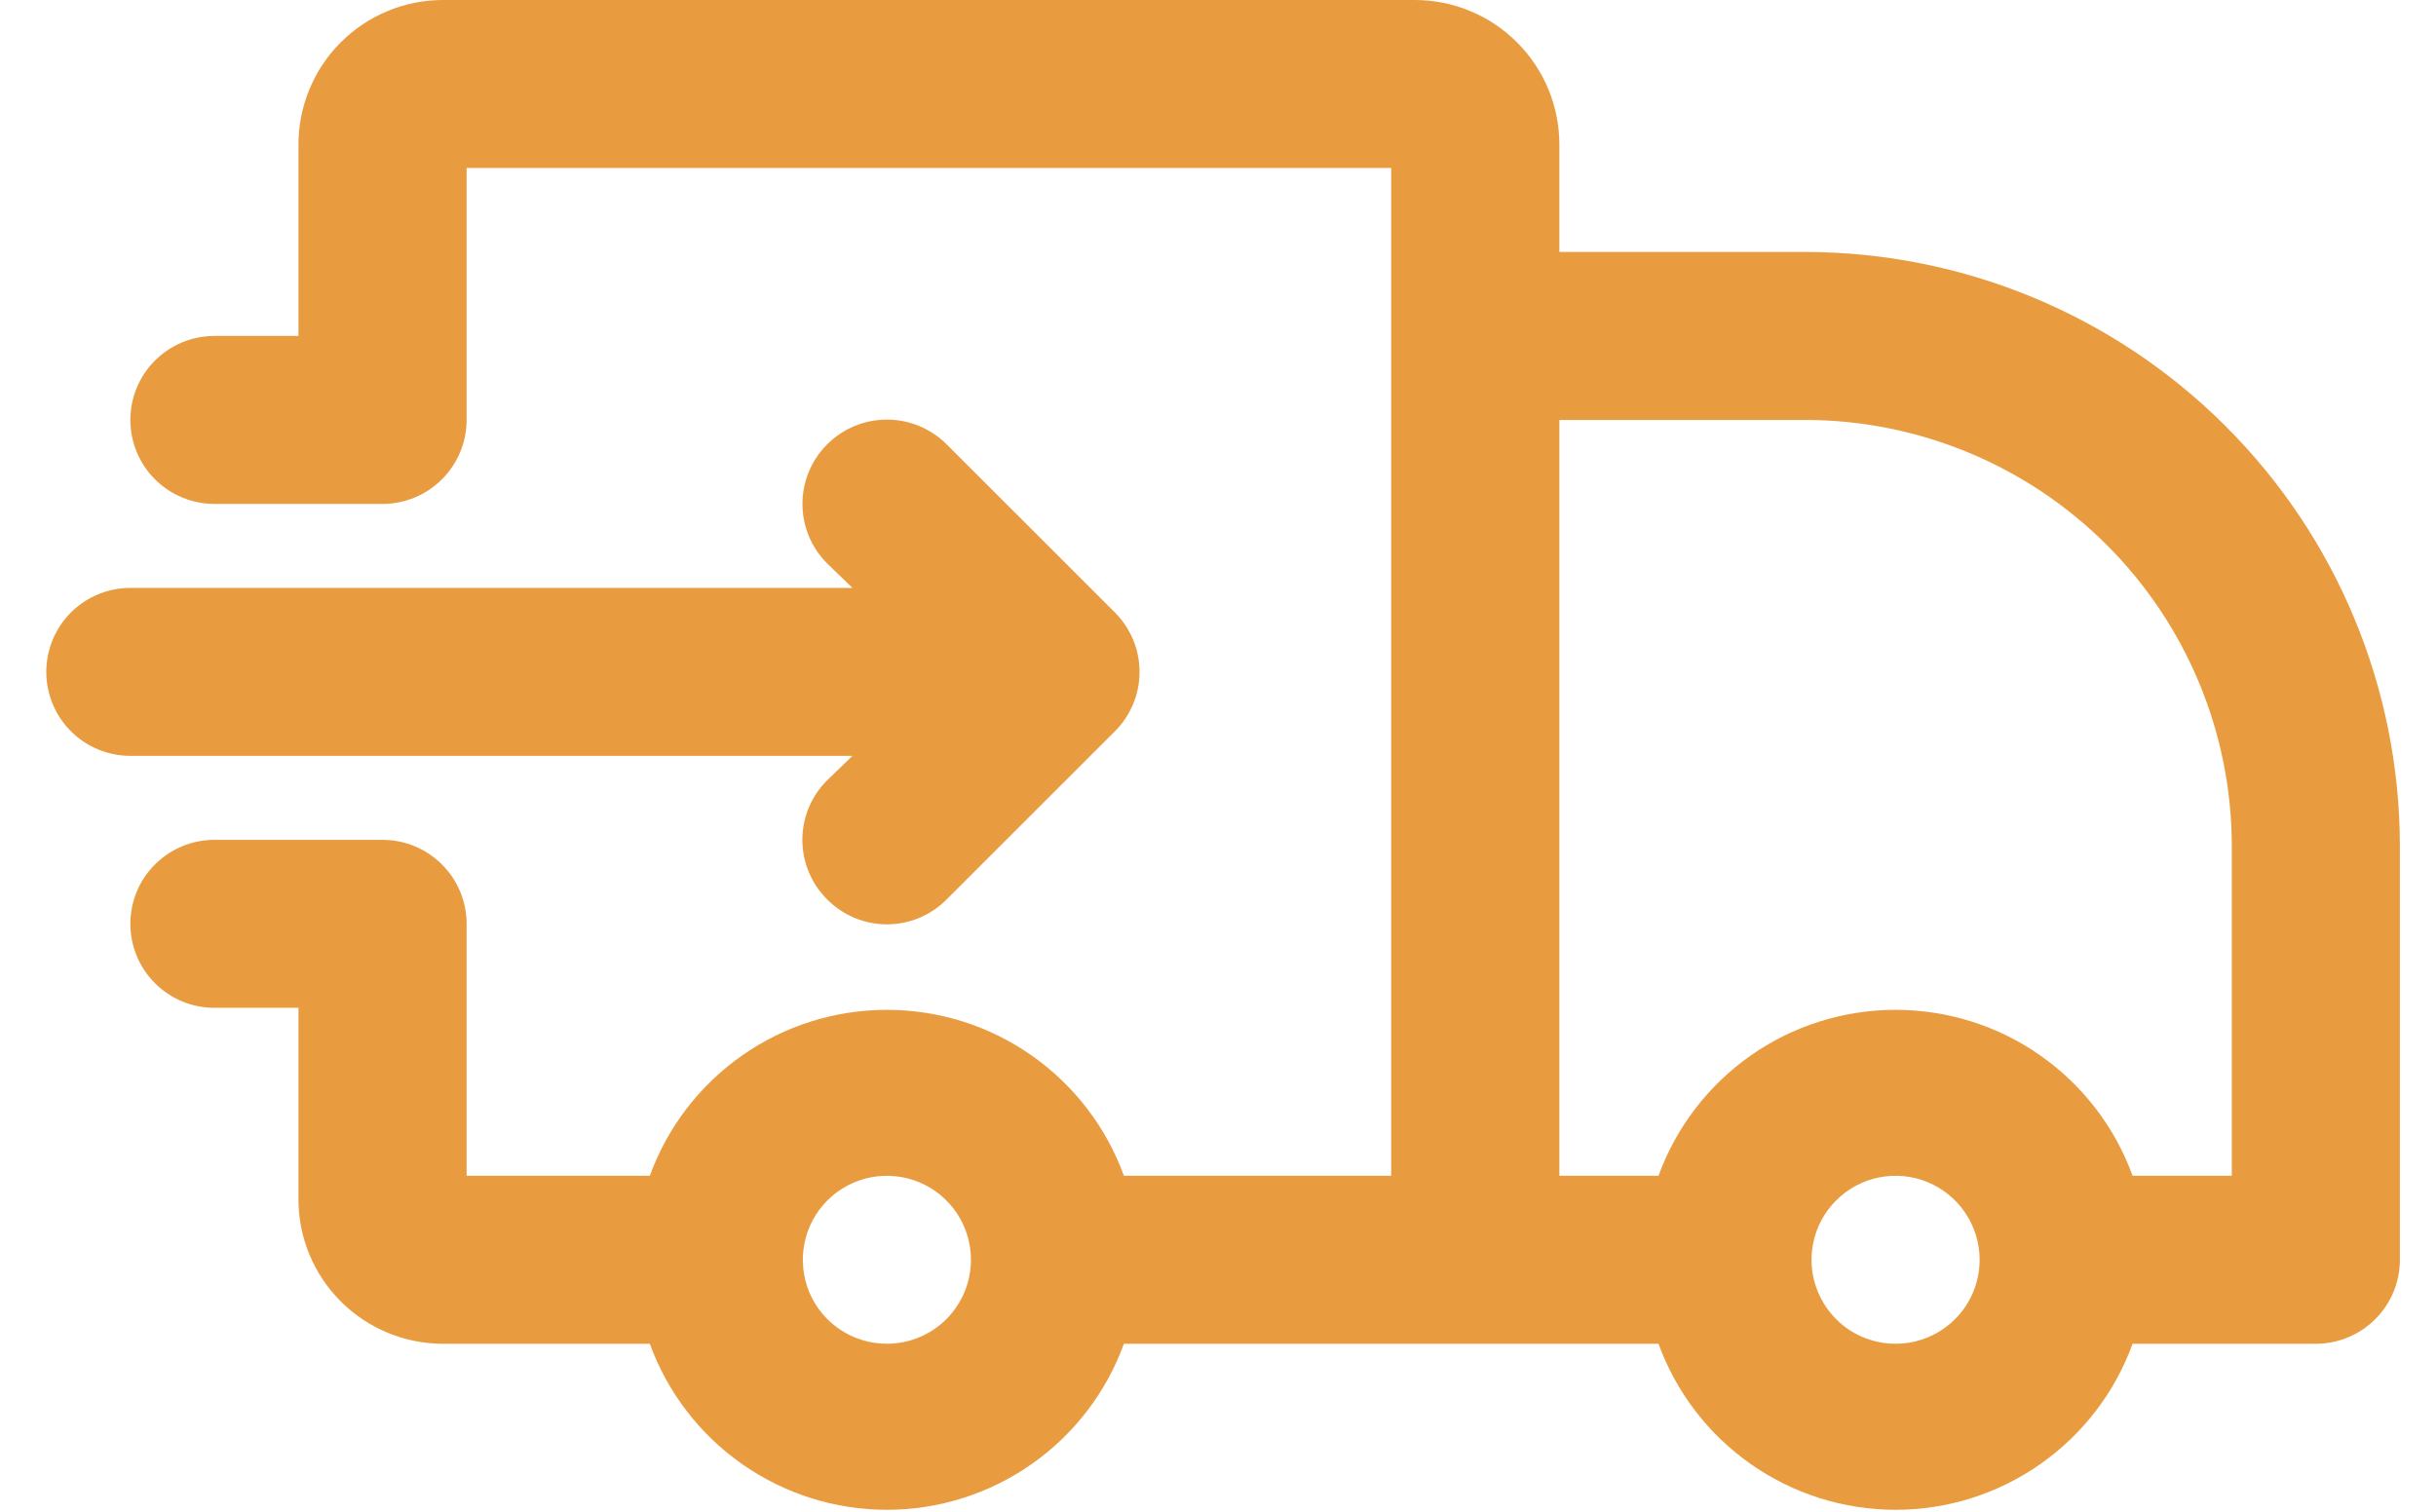 <svg width="29" height="18" viewBox="0 0 29 18" fill="none" xmlns="http://www.w3.org/2000/svg">
<path d="M21.496 3H18.564V1.72C18.564 1.494 18.519 1.27 18.433 1.062C18.346 0.853 18.219 0.663 18.059 0.504C17.9 0.344 17.71 0.217 17.501 0.131C17.292 0.044 17.068 0 16.842 0H5.274C5.048 0 4.824 0.044 4.616 0.131C4.407 0.217 4.217 0.344 4.057 0.504C3.897 0.663 3.771 0.853 3.684 1.062C3.598 1.27 3.553 1.494 3.553 1.72V4H2.552C2.287 4 2.033 4.105 1.845 4.293C1.657 4.48 1.552 4.735 1.552 5C1.552 5.265 1.657 5.52 1.845 5.707C2.033 5.895 2.287 6 2.552 6H4.554C4.819 6 5.074 5.895 5.261 5.707C5.449 5.52 5.555 5.265 5.555 5V2H16.562V14H13.38C13.17 13.421 12.786 12.921 12.281 12.567C11.776 12.213 11.175 12.024 10.558 12.024C9.941 12.024 9.34 12.213 8.835 12.567C8.33 12.921 7.946 13.421 7.736 14H5.555V11C5.555 10.735 5.449 10.48 5.261 10.293C5.074 10.105 4.819 10 4.554 10H2.552C2.287 10 2.033 10.105 1.845 10.293C1.657 10.48 1.552 10.735 1.552 11C1.552 11.265 1.657 11.52 1.845 11.707C2.033 11.895 2.287 12 2.552 12H3.553V14.28C3.553 14.736 3.734 15.174 4.057 15.496C4.38 15.819 4.818 16 5.274 16H7.736C7.946 16.579 8.33 17.079 8.835 17.433C9.34 17.787 9.941 17.977 10.558 17.977C11.175 17.977 11.776 17.787 12.281 17.433C12.786 17.079 13.17 16.579 13.38 16H19.744C19.955 16.579 20.338 17.079 20.843 17.433C21.348 17.787 21.95 17.977 22.566 17.977C23.183 17.977 23.785 17.787 24.289 17.433C24.794 17.079 25.178 16.579 25.388 16H27.57C27.835 16 28.09 15.895 28.277 15.707C28.465 15.52 28.57 15.265 28.57 15V10.07C28.568 8.196 27.822 6.399 26.495 5.074C25.169 3.748 23.371 3.003 21.496 3ZM10.558 16C10.36 16 10.167 15.941 10.002 15.832C9.837 15.722 9.709 15.565 9.633 15.383C9.558 15.2 9.538 14.999 9.577 14.805C9.615 14.611 9.71 14.433 9.85 14.293C9.99 14.153 10.169 14.058 10.363 14.019C10.557 13.981 10.758 14 10.941 14.076C11.124 14.152 11.28 14.28 11.39 14.444C11.5 14.609 11.559 14.802 11.559 15C11.559 15.265 11.453 15.52 11.266 15.707C11.078 15.895 10.823 16 10.558 16ZM22.566 16C22.368 16 22.175 15.941 22.01 15.832C21.846 15.722 21.718 15.565 21.642 15.383C21.566 15.2 21.546 14.999 21.585 14.805C21.623 14.611 21.719 14.433 21.859 14.293C21.999 14.153 22.177 14.058 22.371 14.019C22.565 13.981 22.766 14 22.949 14.076C23.132 14.152 23.288 14.28 23.398 14.444C23.508 14.609 23.567 14.802 23.567 15C23.567 15.265 23.462 15.52 23.274 15.707C23.086 15.895 22.832 16 22.566 16ZM26.569 14H25.388C25.178 13.421 24.794 12.921 24.289 12.567C23.785 12.213 23.183 12.024 22.566 12.024C21.95 12.024 21.348 12.213 20.843 12.567C20.338 12.921 19.955 13.421 19.744 14H18.564V5H21.496C22.84 5.003 24.129 5.538 25.08 6.488C26.031 7.438 26.567 8.726 26.569 10.07V14Z" fill="#E99C3F"/>
<path d="M10.148 9L9.848 9.29C9.754 9.383 9.679 9.494 9.629 9.615C9.578 9.737 9.552 9.868 9.552 10C9.552 10.132 9.578 10.263 9.629 10.384C9.679 10.506 9.754 10.617 9.848 10.71C9.941 10.804 10.051 10.878 10.173 10.929C10.295 10.98 10.426 11.006 10.558 11.006C10.69 11.006 10.821 10.98 10.943 10.929C11.065 10.878 11.176 10.804 11.269 10.71L13.27 8.71C13.364 8.617 13.438 8.506 13.489 8.385C13.54 8.263 13.566 8.132 13.566 8C13.566 7.868 13.54 7.737 13.489 7.615C13.438 7.494 13.364 7.383 13.27 7.29L11.269 5.29C11.08 5.102 10.825 4.996 10.558 4.996C10.292 4.996 10.036 5.102 9.848 5.29C9.659 5.478 9.553 5.734 9.553 6C9.553 6.266 9.659 6.522 9.848 6.71L10.148 7H1.552C1.287 7 1.032 7.105 0.844 7.293C0.657 7.48 0.551 7.735 0.551 8C0.551 8.265 0.657 8.52 0.844 8.707C1.032 8.895 1.287 9 1.552 9H10.148Z" fill="#E99C3F"/>
</svg>
